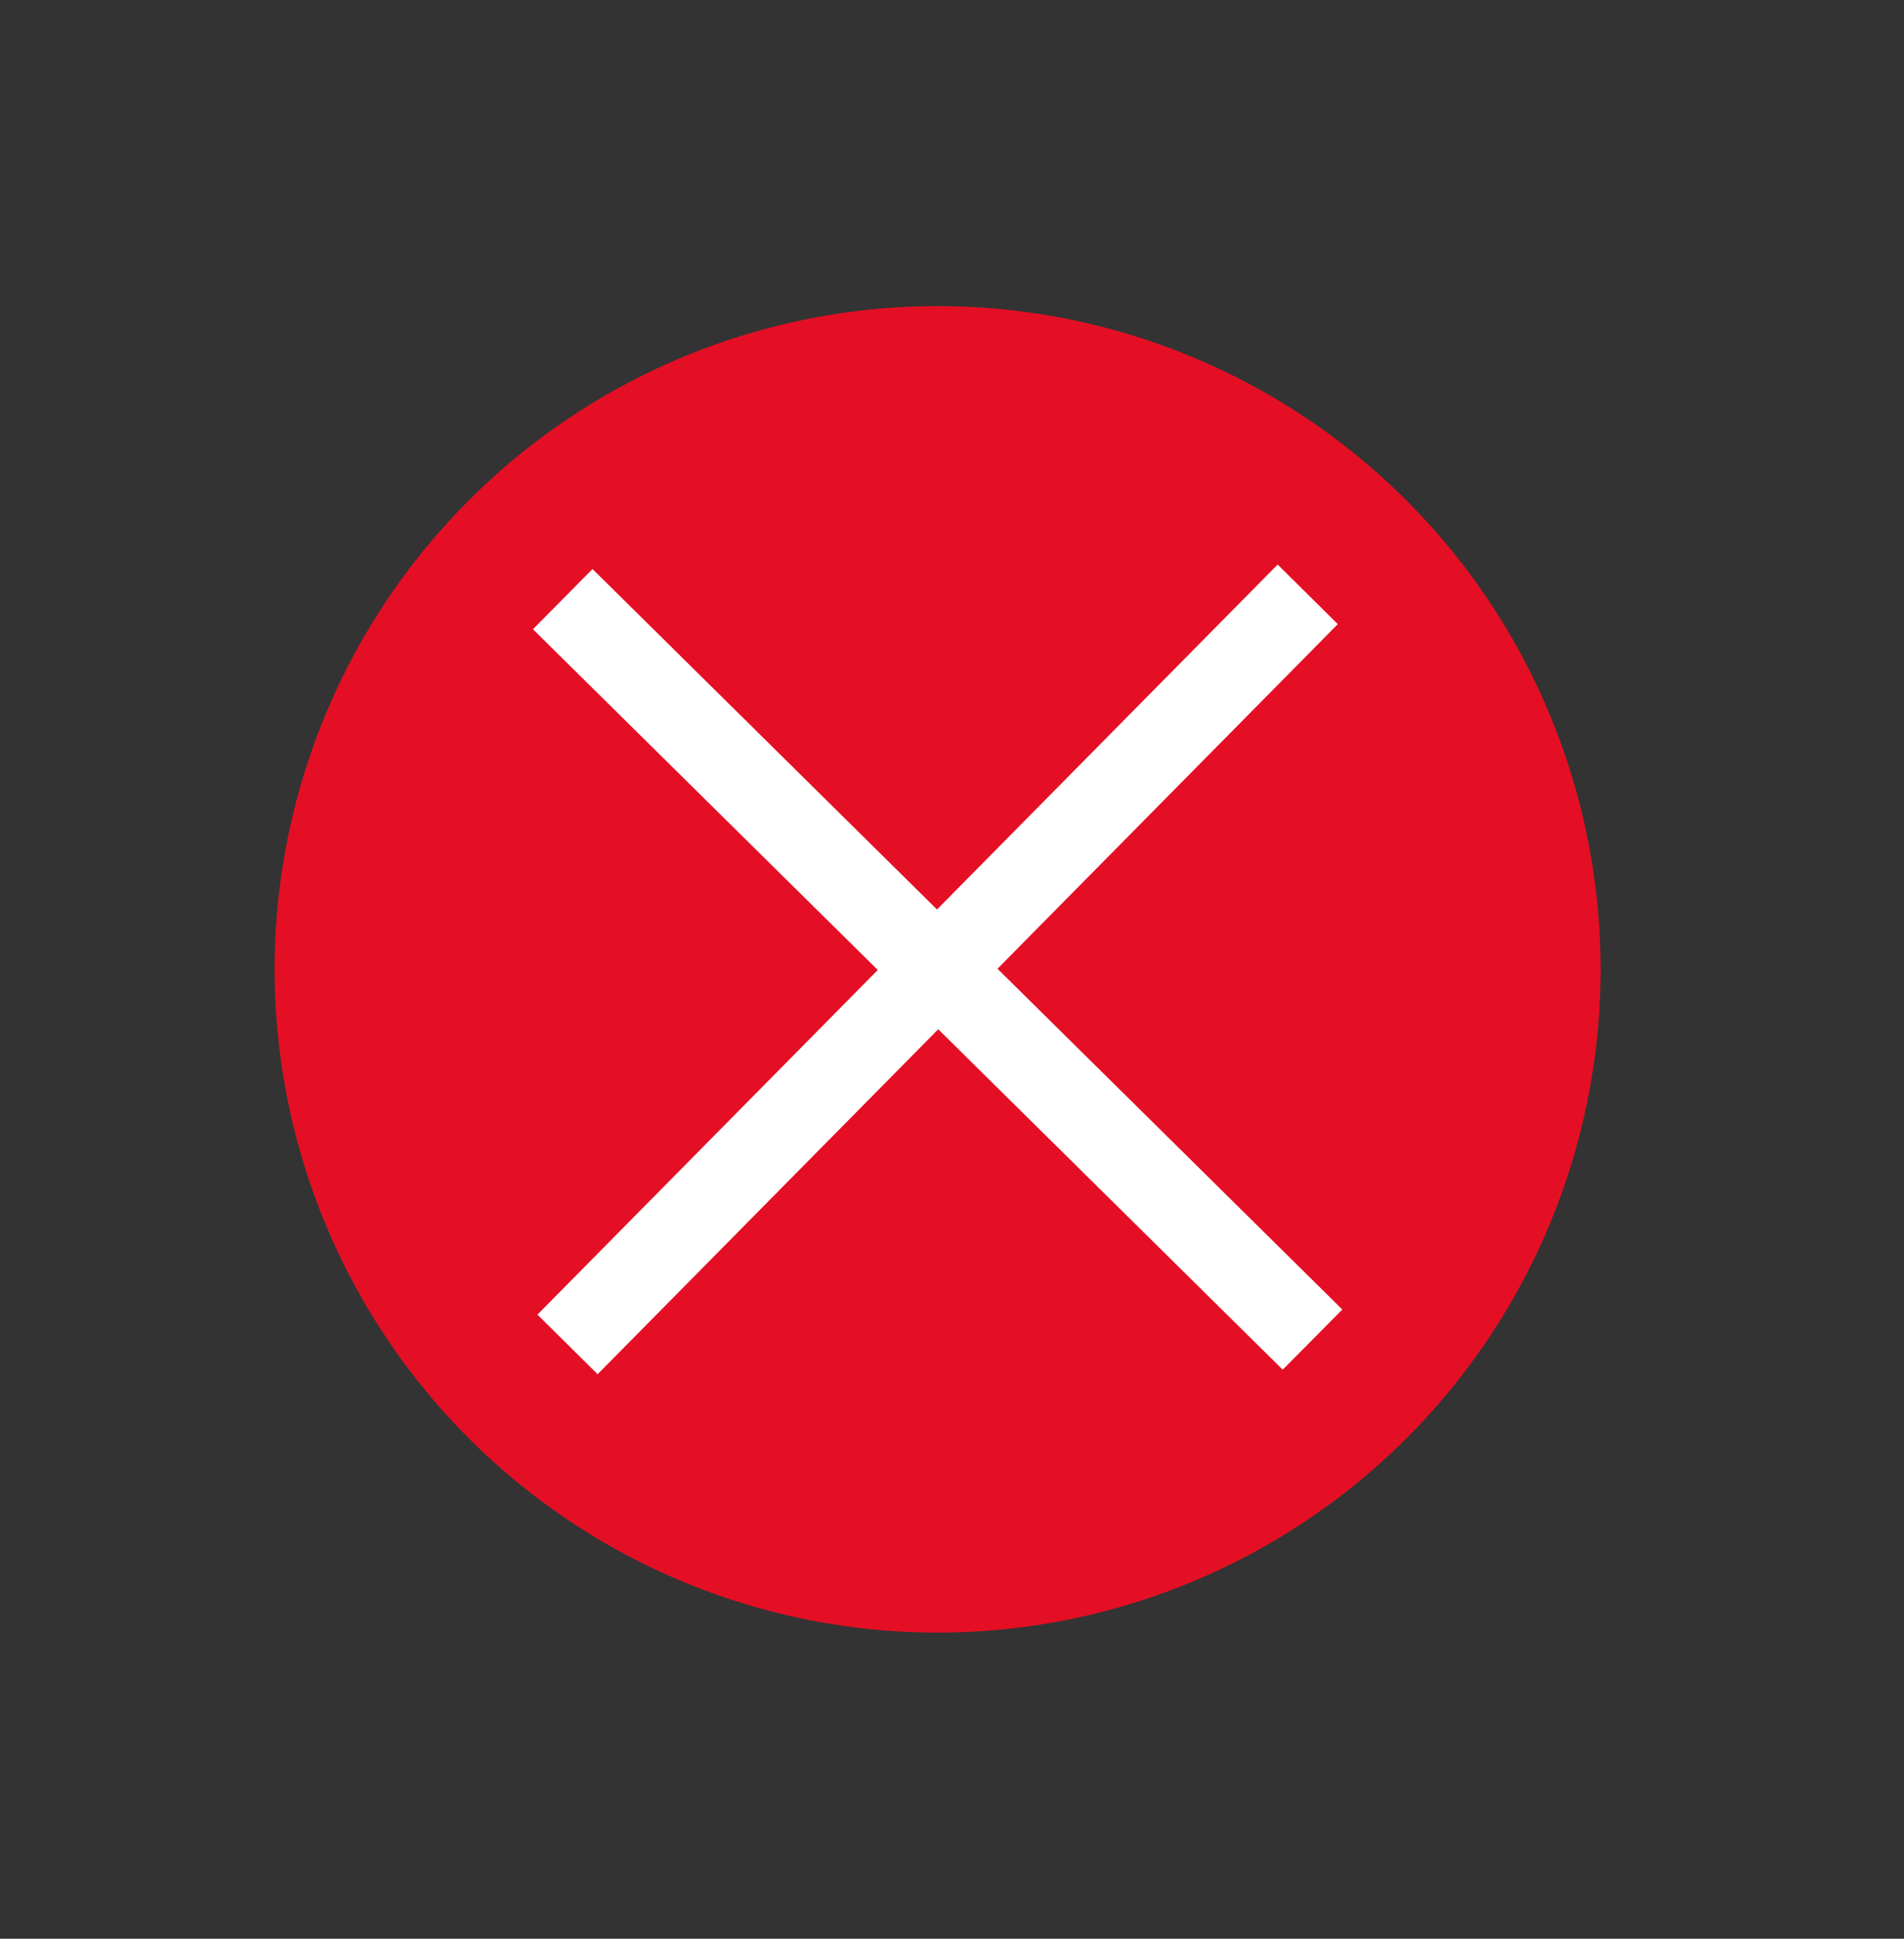 <svg width="56" height="57" viewBox="0 0 56 57" fill="none" xmlns="http://www.w3.org/2000/svg">
<rect x="0" y="0" width="56" height="57" fill="#333333" stroke="none"/>
<ellipse cx="27.577" cy="28.5" rx="19.5" ry="19.5" transform="rotate(-135 27.577 28.5)" fill="#E40F24"/>
<path d="M15.807 38.651L17.577 40.403L27.595 30.261L37.727 40.27L39.48 38.501L29.338 28.482L39.347 18.35L37.578 16.598L27.559 26.74L17.427 16.73L15.675 18.5L25.817 28.518L15.807 38.651Z" fill="white"/>
</svg>
